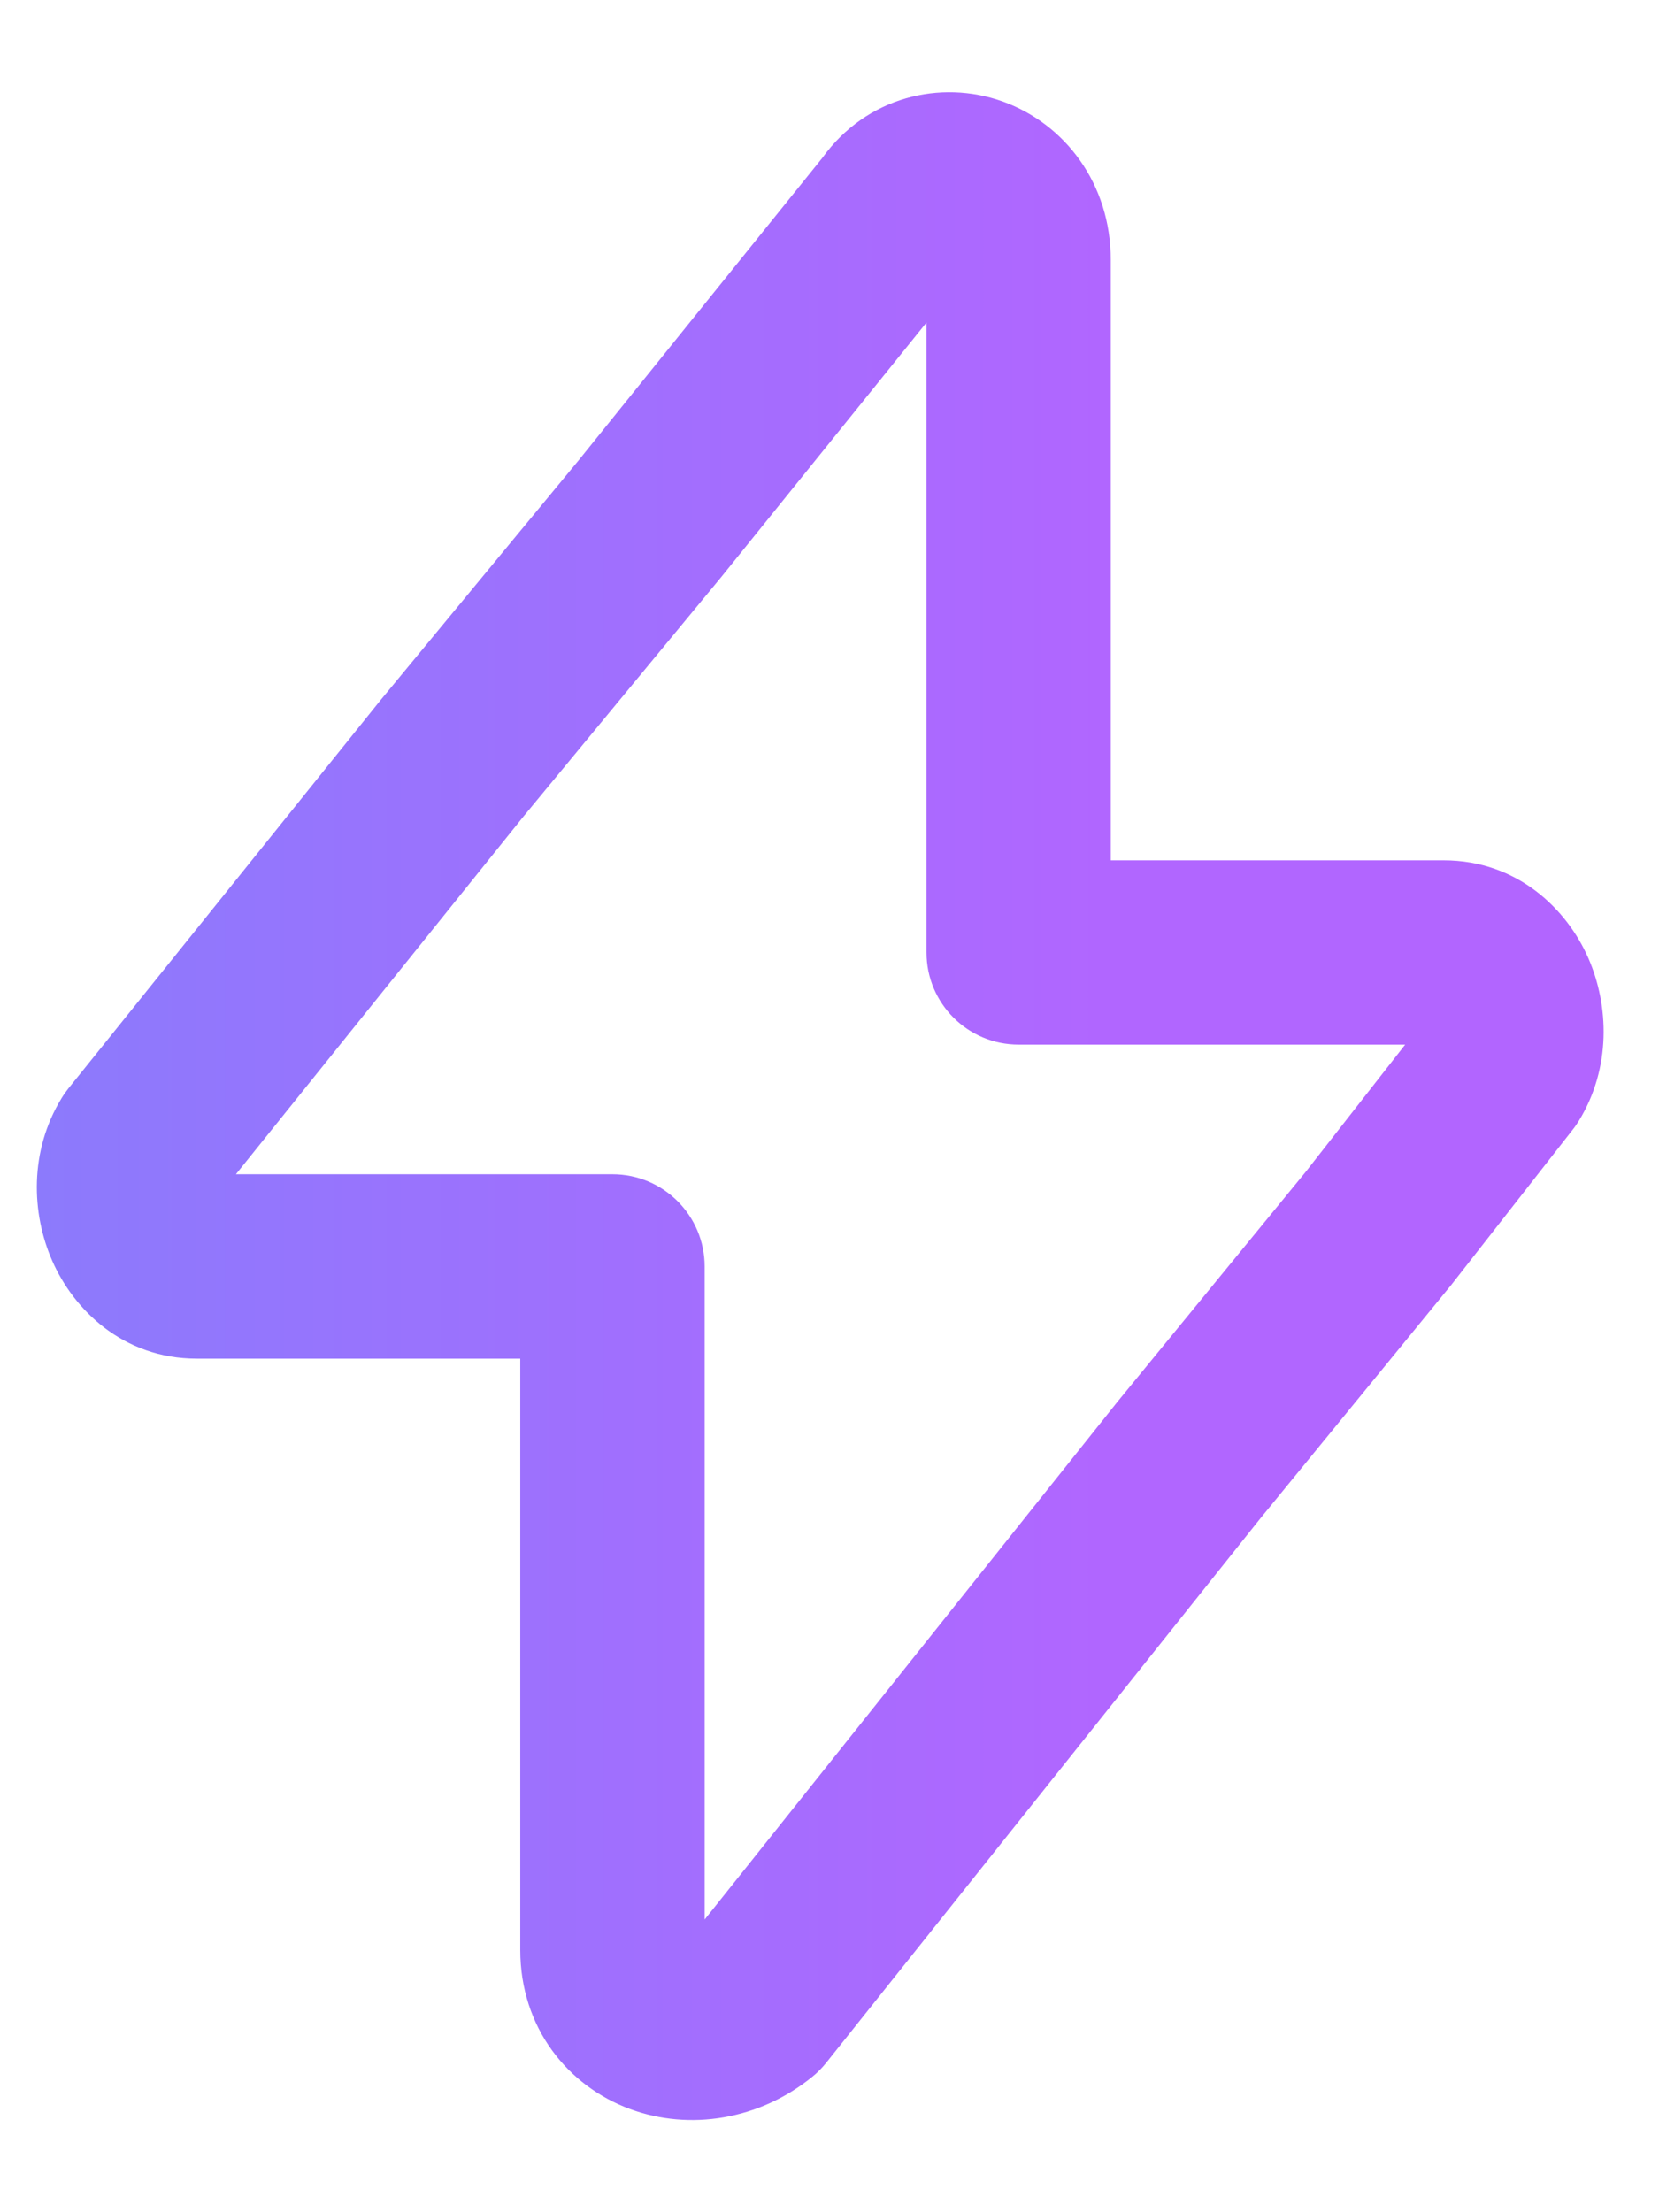 <svg width="15" height="20" viewBox="0 0 15 20" fill="none" xmlns="http://www.w3.org/2000/svg">
<path fill-rule="evenodd" clip-rule="evenodd" d="M8.377 2.916L6.521 5.217L4.731 7.384L2.133 10.616H5.537C5.998 10.616 6.371 10.989 6.371 11.45V17.354L10.102 12.675L11.805 10.595L12.705 9.444H9.21C8.75 9.444 8.377 9.071 8.377 8.611V2.916ZM9.062 0.916C9.629 1.118 10.043 1.662 10.043 2.349V7.778H13.053C13.723 7.778 14.169 8.223 14.361 8.662C14.548 9.089 14.569 9.654 14.276 10.132C14.259 10.159 14.242 10.185 14.222 10.21L13.112 11.629L13.1 11.643L11.396 13.727L7.47 18.649C7.433 18.695 7.391 18.738 7.345 18.775C6.865 19.166 6.236 19.265 5.699 19.068C5.135 18.861 4.704 18.333 4.704 17.628V12.283H1.779C1.11 12.283 0.664 11.837 0.472 11.398C0.284 10.971 0.263 10.407 0.557 9.928C0.575 9.898 0.595 9.87 0.617 9.842L3.443 6.327L5.233 4.16L7.434 1.429C7.836 0.87 8.508 0.719 9.062 0.916Z" fill="url(#paint0_linear_1467_2319)"/>
<defs>
<linearGradient id="paint0_linear_1467_2319" x1="0.333" y1="10" x2="14.499" y2="10" gradientUnits="userSpaceOnUse">
<stop stop-color="#8C7AFC"/>
<stop offset="0.688" stop-color="#B166FF"/>
<stop offset="1" stop-color="#B265FF"/>
</linearGradient>
</defs>
</svg>